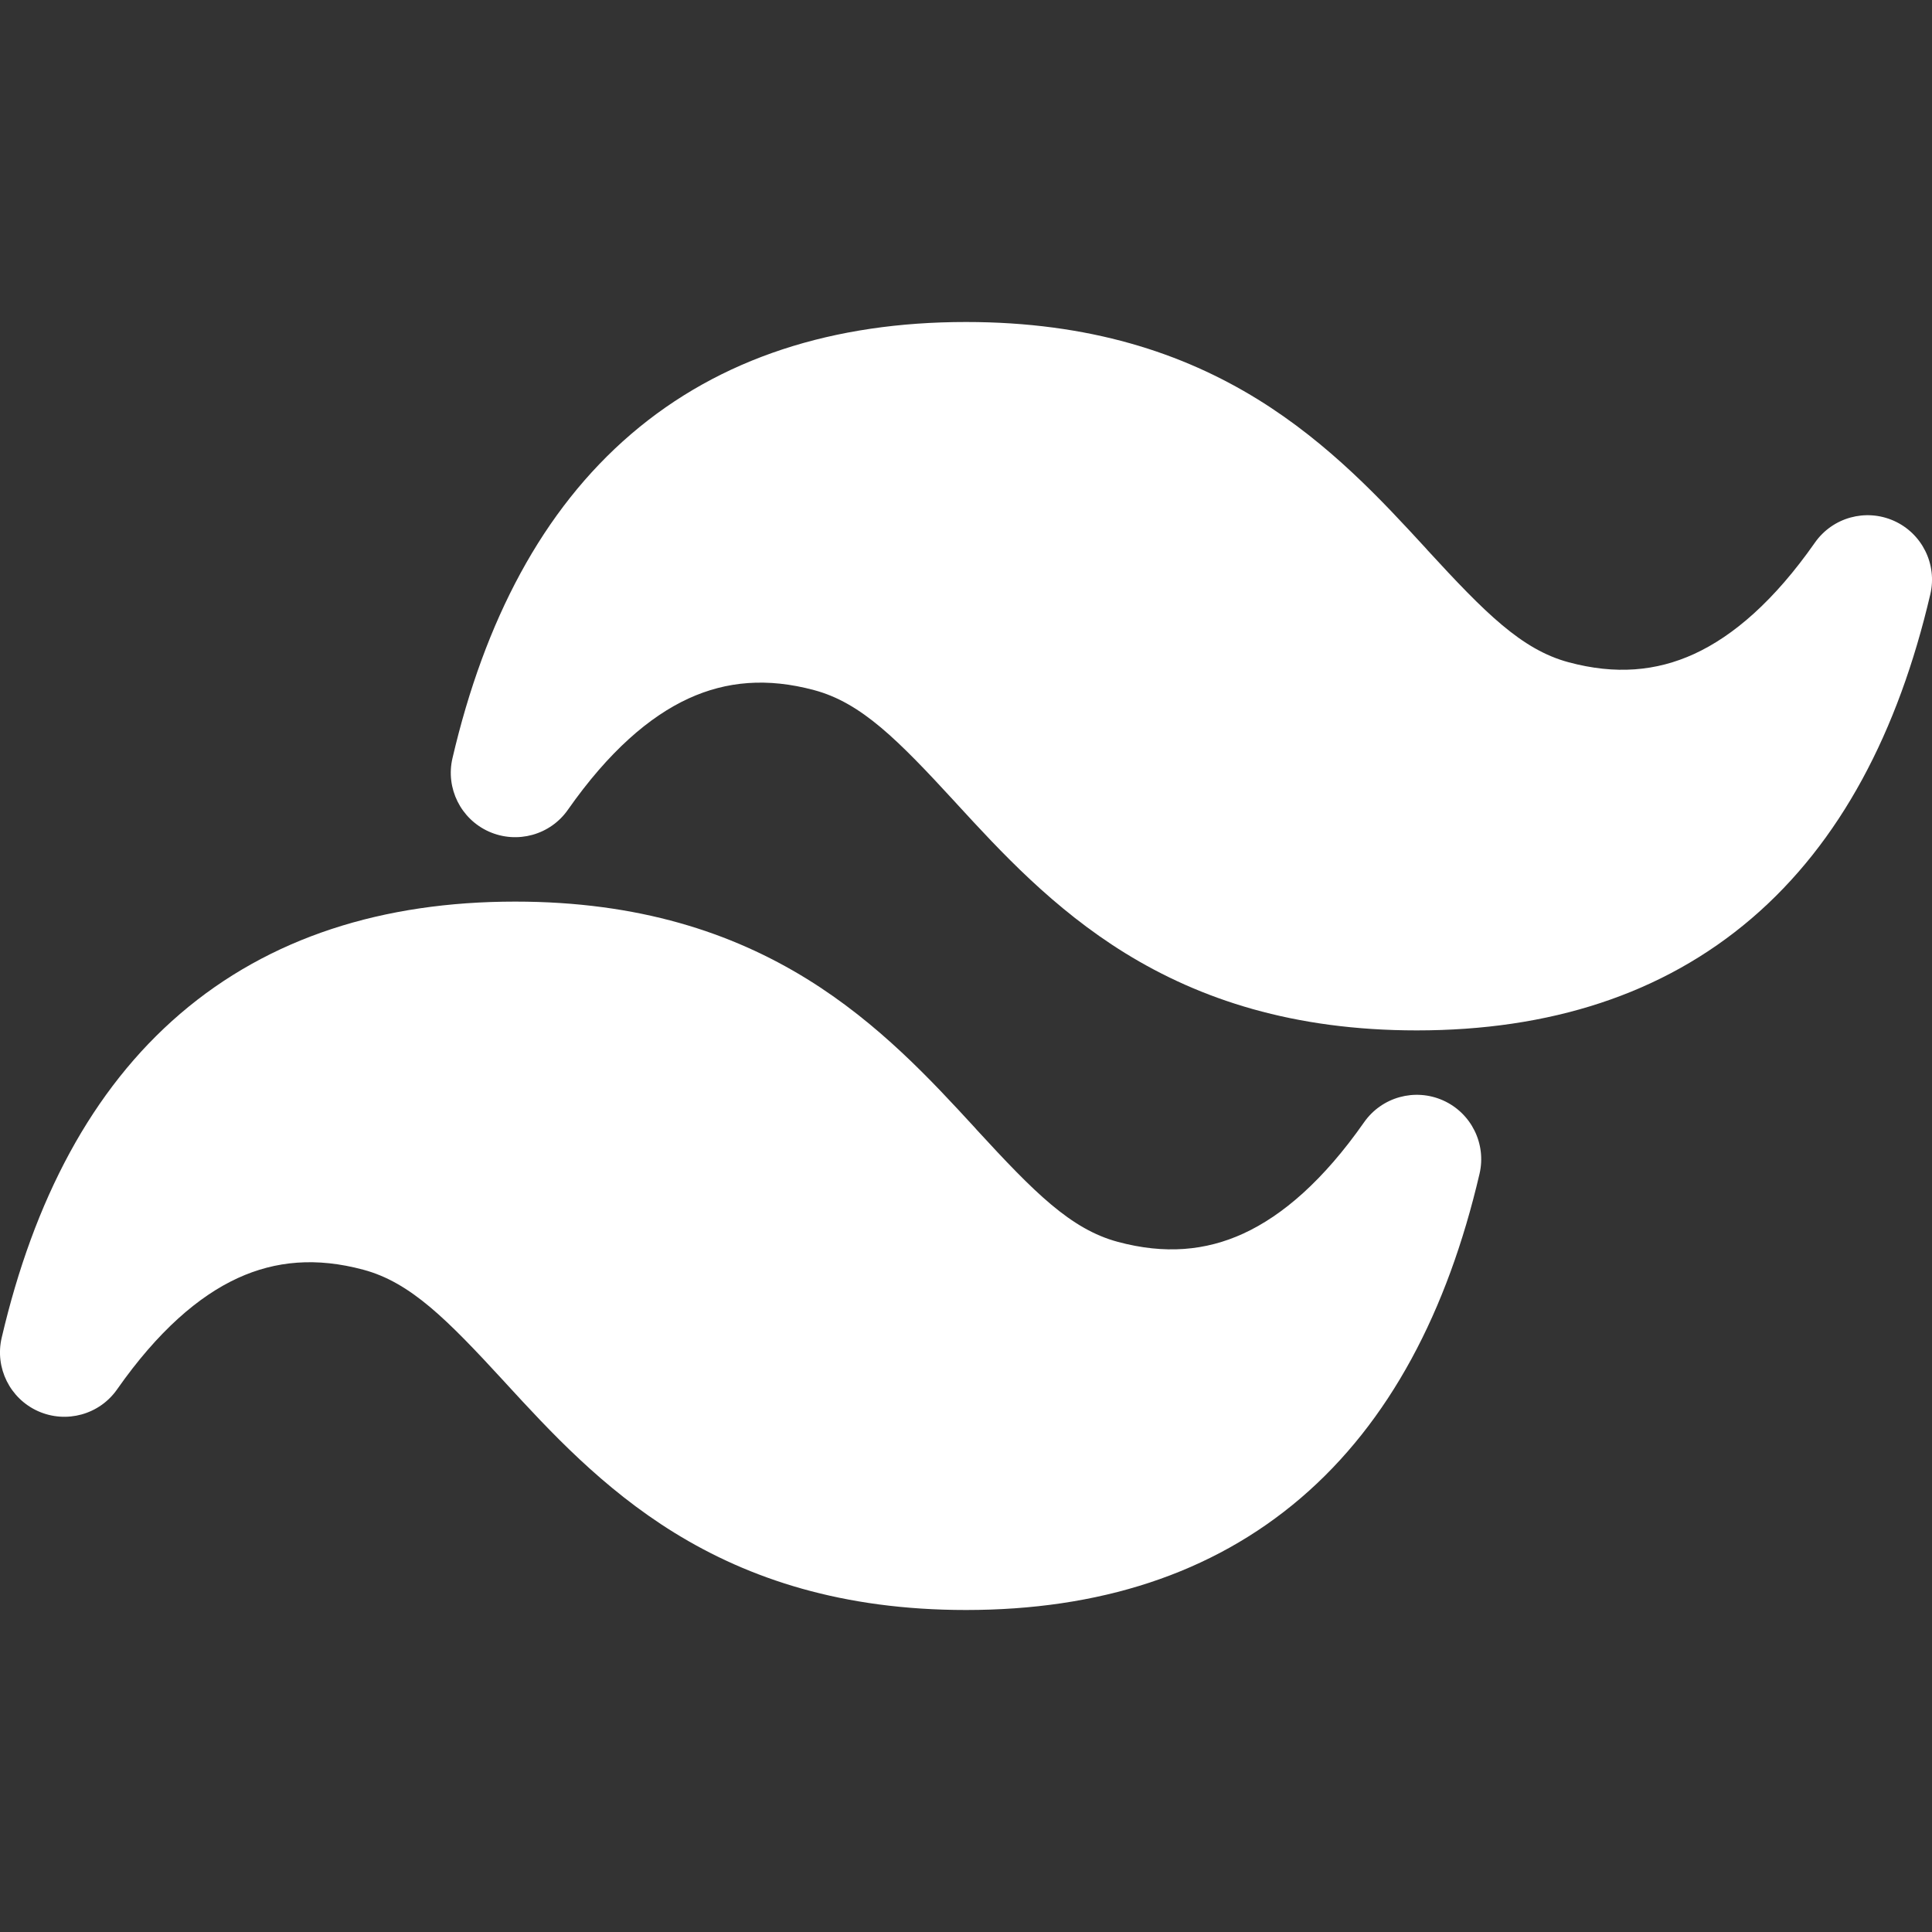 <svg width="30" height="30" viewBox="0 0 30 30" fill="none" xmlns="http://www.w3.org/2000/svg">
<rect x="0" y="0" width="30" height="30" fill="#333333" stroke="none"/>
<g clip-path="url(#clip0_554_216)">
<path d="M15 5C12.948 5 11.184 5.554 9.799 6.741C8.425 7.919 7.525 9.635 7.026 11.773C6.917 12.239 7.155 12.718 7.592 12.913C8.03 13.108 8.545 12.966 8.819 12.573C9.453 11.669 10.085 11.125 10.692 10.846C11.281 10.576 11.915 10.521 12.641 10.716C13.374 10.912 13.942 11.487 14.833 12.456L14.862 12.488C15.533 13.218 16.352 14.109 17.473 14.801C18.636 15.518 20.083 16 22 16C24.052 16 25.816 15.446 27.201 14.259C28.576 13.081 29.475 11.365 29.974 9.227C30.083 8.761 29.845 8.282 29.408 8.087C28.97 7.892 28.456 8.034 28.181 8.427C27.548 9.331 26.915 9.875 26.308 10.154C25.719 10.424 25.085 10.479 24.359 10.284C23.626 10.088 23.058 9.513 22.167 8.544L22.139 8.512C21.467 7.782 20.648 6.891 19.527 6.199C18.364 5.482 16.918 5 15 5Z" fill="white"/>
<path d="M8 14C5.948 14 4.184 14.554 2.799 15.741C1.425 16.919 0.525 18.635 0.026 20.773C-0.083 21.239 0.155 21.718 0.592 21.913C1.03 22.108 1.545 21.966 1.819 21.573C2.453 20.669 3.085 20.125 3.692 19.846C4.281 19.576 4.915 19.521 5.641 19.716C6.374 19.912 6.942 20.487 7.833 21.456L7.862 21.488C8.533 22.218 9.352 23.109 10.473 23.801C11.636 24.518 13.083 25 15 25C17.052 25 18.816 24.446 20.201 23.259C21.576 22.081 22.475 20.365 22.974 18.227C23.083 17.761 22.845 17.282 22.408 17.087C21.97 16.892 21.456 17.034 21.181 17.427C20.548 18.331 19.915 18.875 19.308 19.154C18.72 19.424 18.085 19.479 17.359 19.284C16.626 19.088 16.058 18.513 15.167 17.544L15.139 17.512C14.467 16.782 13.648 15.891 12.527 15.199C11.364 14.482 9.918 14 8 14Z" fill="white"/>
</g>
<defs>
<clipPath id="clip0_554_216">
<rect width="30" height="30" fill="white"/>
</clipPath>
</defs>
</svg>
